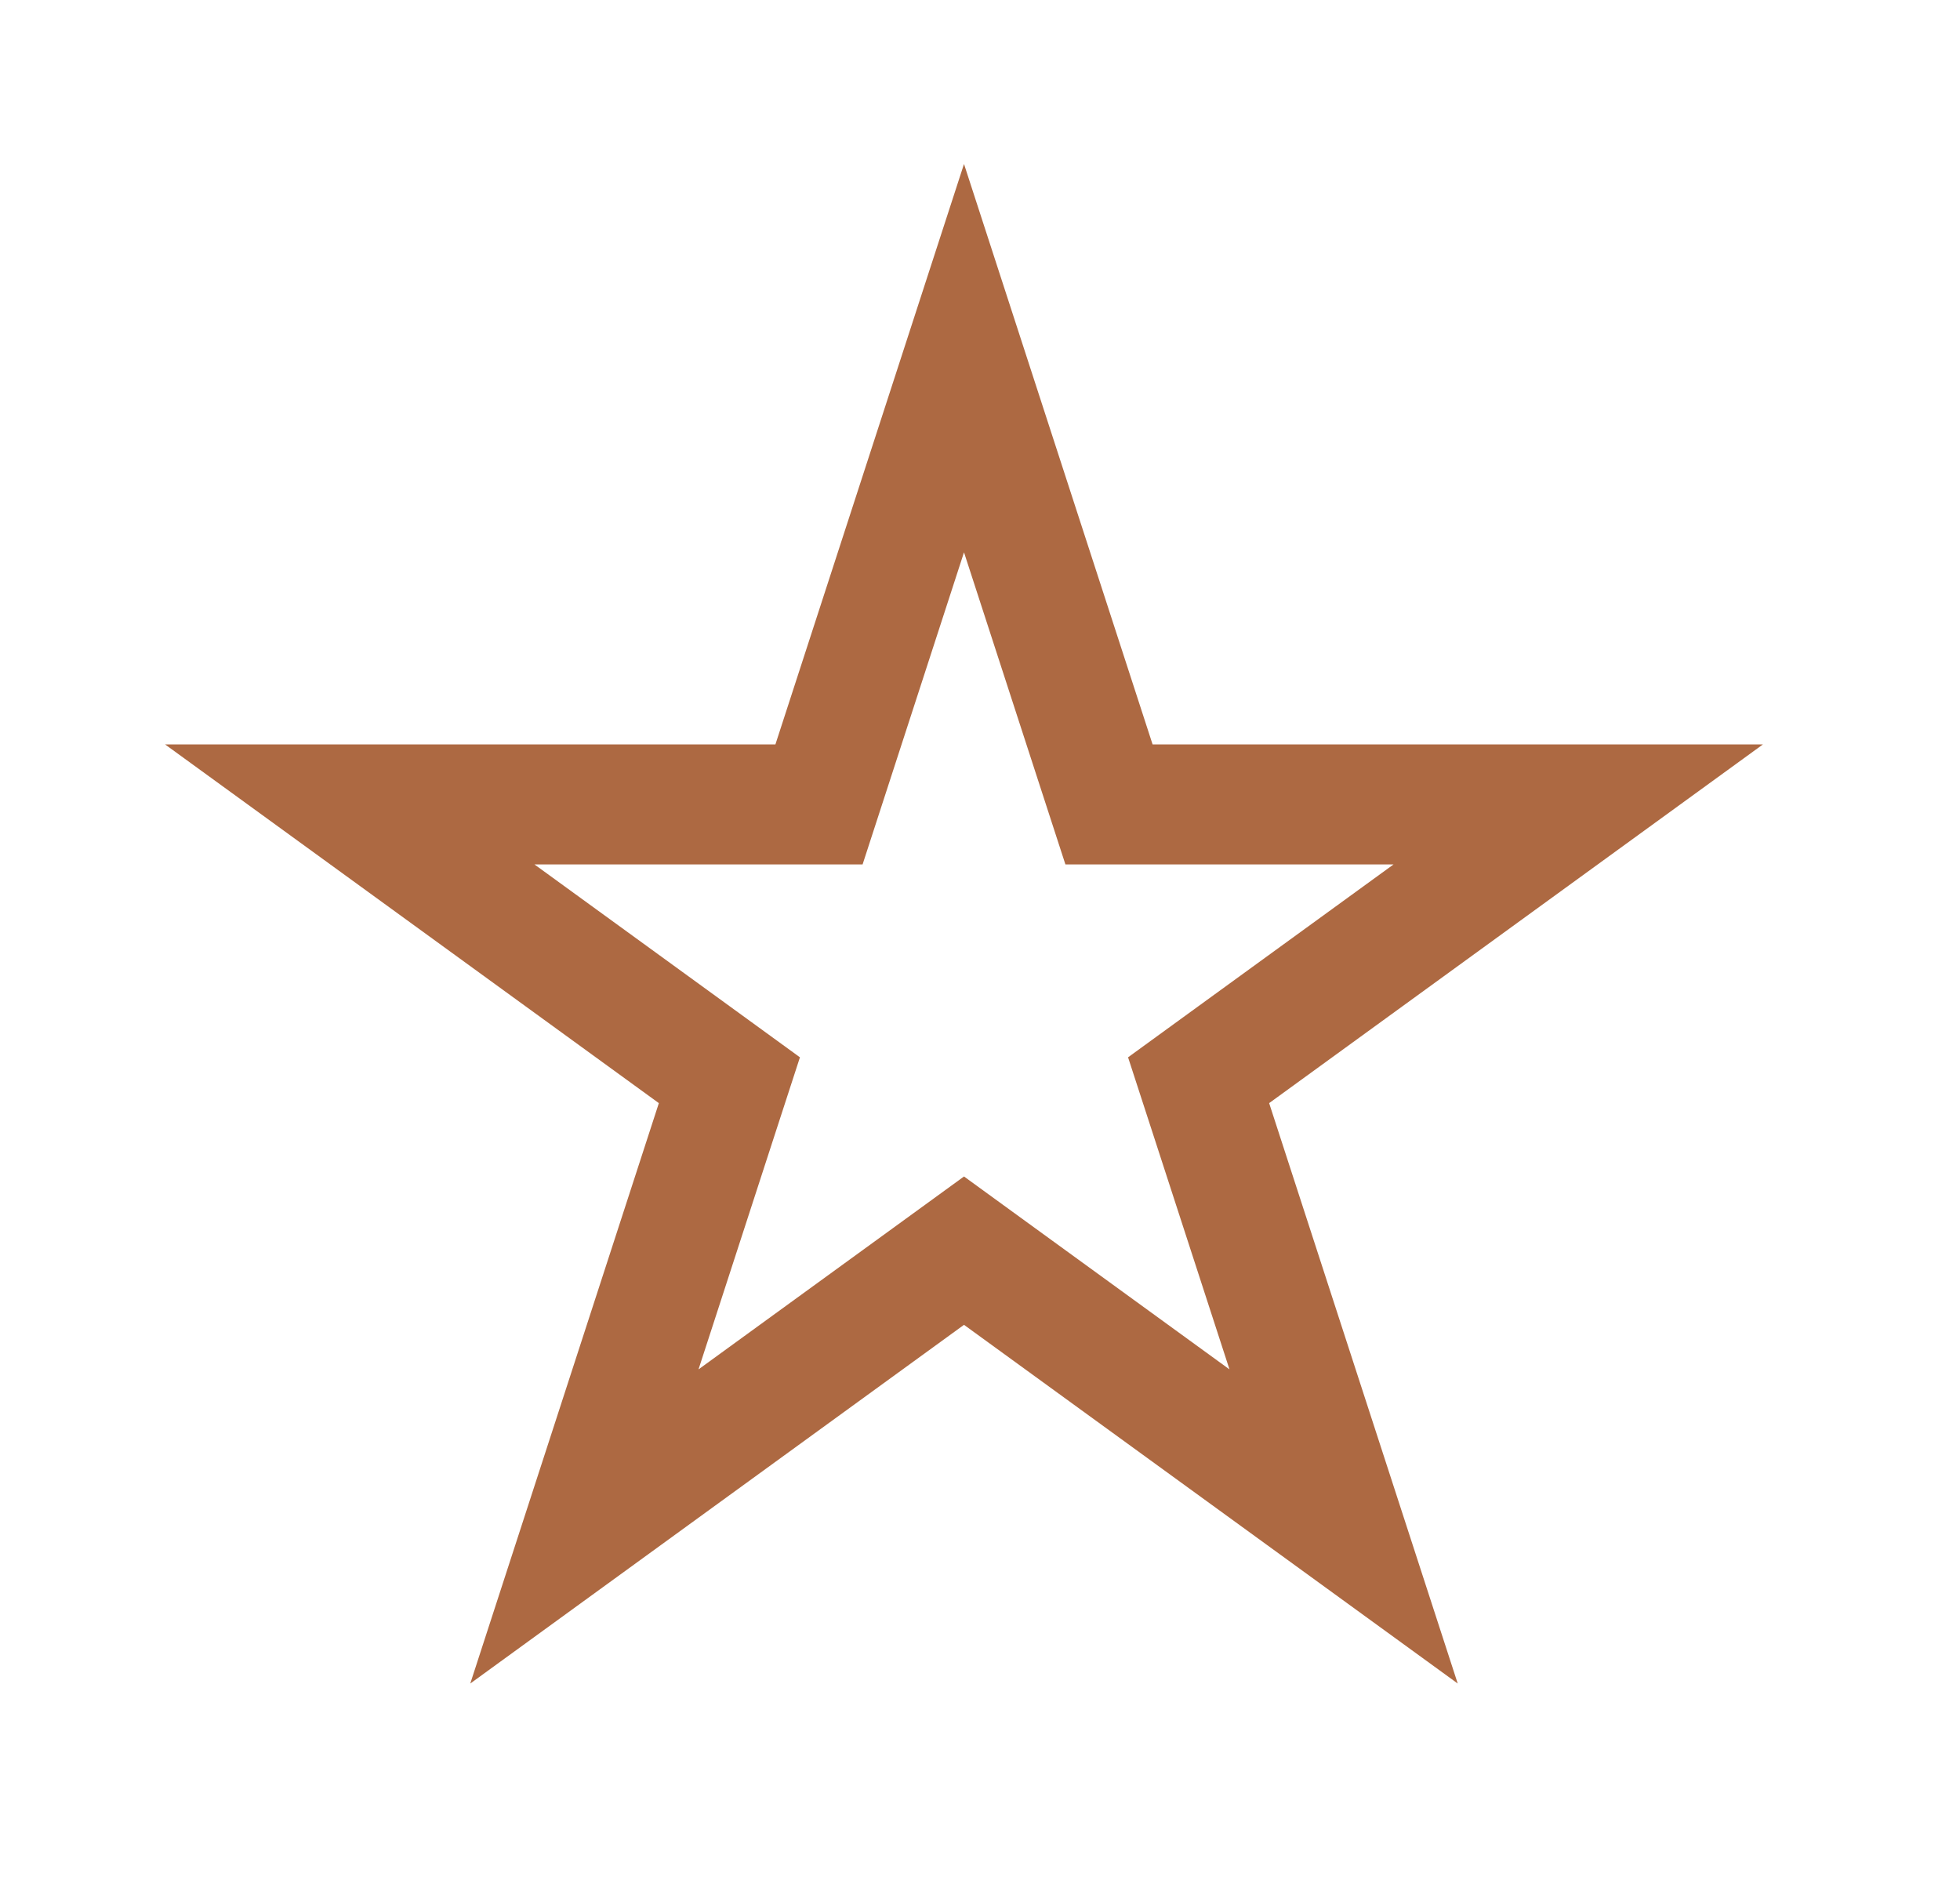 <svg width="49" height="47" viewBox="0 0 49 47" fill="none" xmlns="http://www.w3.org/2000/svg">
<g filter="url(#filter0_d_1_77)">
<path d="M24 4L28.715 18.511H43.972L31.629 27.479L36.343 41.989L24 33.021L11.656 41.989L16.371 27.479L4.028 18.511H19.285L24 4Z" fill="white"/>
<path d="M24 8.854L27.288 18.974L27.625 20.011H28.715H39.356L30.747 26.265L29.865 26.906L30.202 27.942L33.49 38.062L24.882 31.808L24 31.167L23.118 31.808L14.51 38.062L17.798 27.942L18.135 26.906L17.253 26.265L8.644 20.011H19.285H20.375L20.712 18.974L24 8.854Z" stroke="#AD6942" stroke-width="3"/>
</g>
<defs>
<filter id="filter0_d_1_77" x="0.128" y="0.1" width="47.944" height="45.989" filterUnits="userSpaceOnUse" color-interpolation-filters="sRGB">
<feFlood flood-opacity="0" result="BackgroundImageFix"/>
<feColorMatrix in="SourceAlpha" type="matrix" values="0 0 0 0 0 0 0 0 0 0 0 0 0 0 0 0 0 0 127 0" result="hardAlpha"/>
<feOffset dx="0.1" dy="0.1"/>
<feGaussianBlur stdDeviation="2"/>
<feComposite in2="hardAlpha" operator="out"/>
<feColorMatrix type="matrix" values="0 0 0 0 0 0 0 0 0 0 0 0 0 0 0 0 0 0 0.25 0"/>
<feBlend mode="normal" in2="BackgroundImageFix" result="effect1_dropShadow_1_77"/>
<feBlend mode="normal" in="SourceGraphic" in2="effect1_dropShadow_1_77" result="shape"/>
</filter>
</defs>
</svg>

